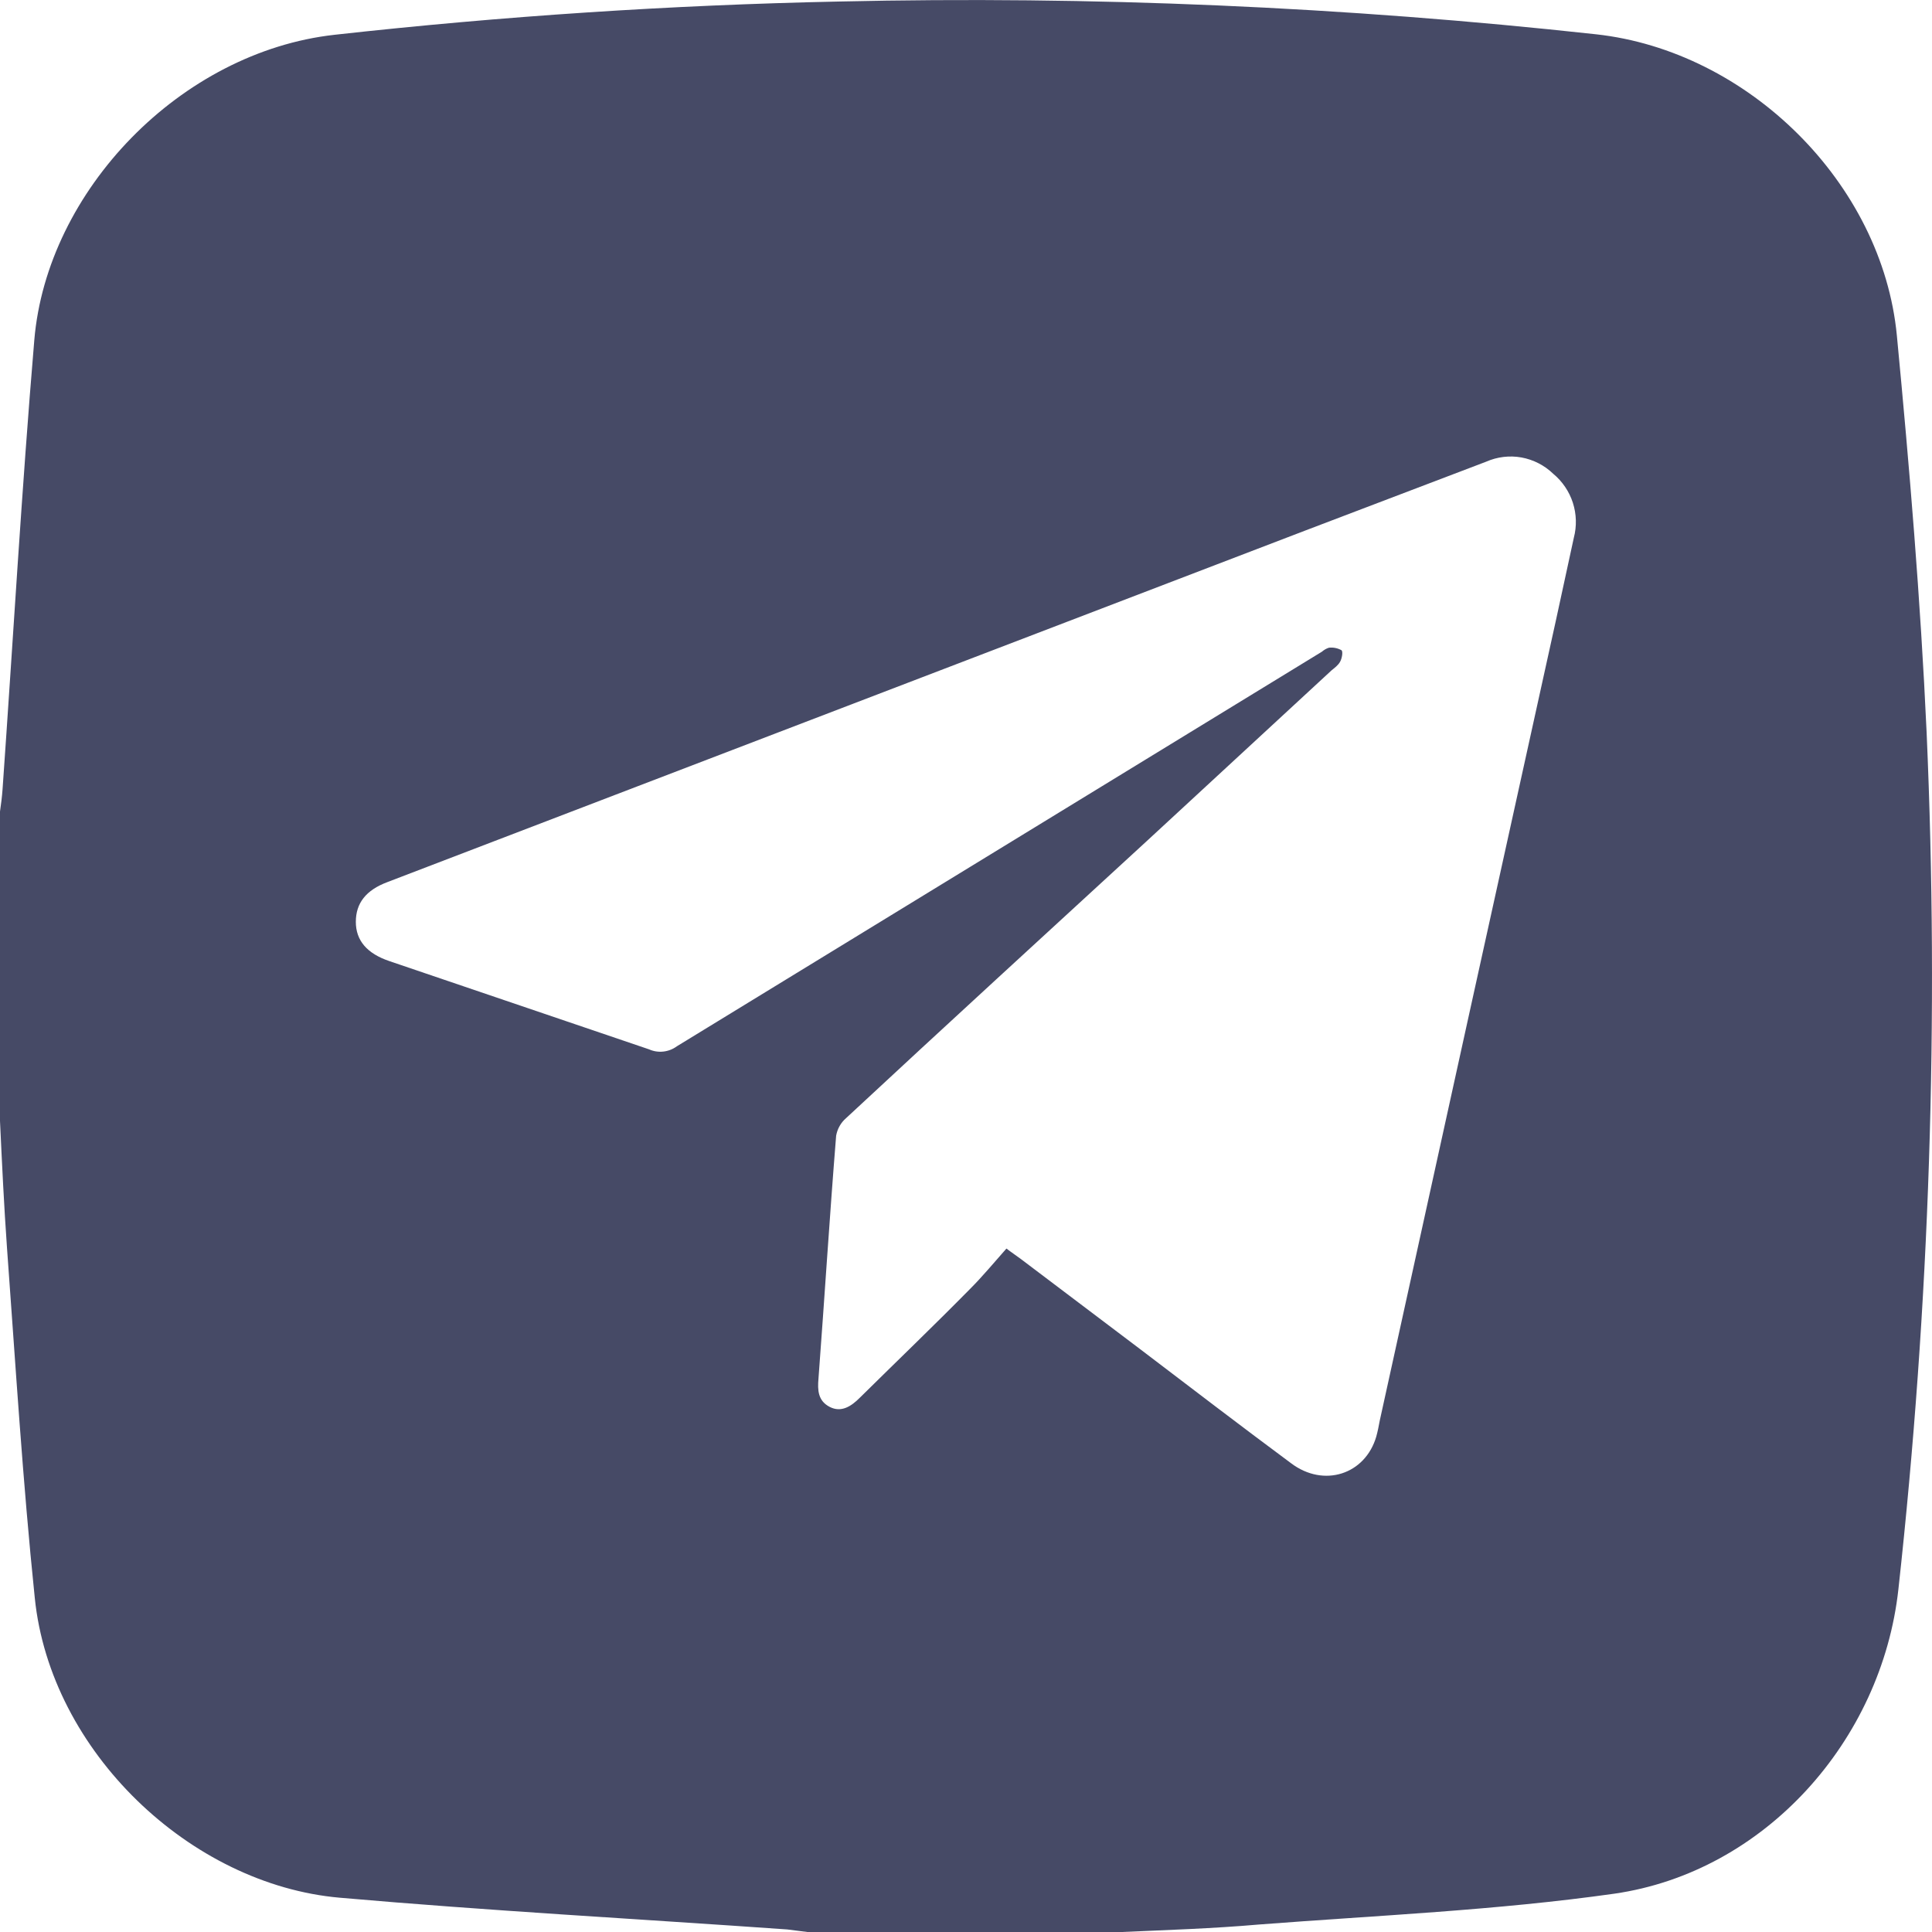<?xml version="1.0" encoding="UTF-8" standalone="no"?> <svg xmlns="http://www.w3.org/2000/svg" xmlns:svg="http://www.w3.org/2000/svg" width="28" height="28" viewBox="0 0 28 28" fill="none" id="svg4"> <defs id="defs8"></defs> <path d="M 16.236,28 H 11.701 L 11.409,27.963 C 9.247,27.81 7.085,27.693 4.923,27.503 2.761,27.313 0.73,25.385 0.504,23.157 0.329,21.469 0.226,19.782 0.102,18.094 0.058,17.481 0.029,16.86 0,16.246 V 11.761 C 0.015,11.658 0.029,11.549 0.037,11.439 0.19,9.27 0.314,7.1 0.497,4.93 0.679,2.761 2.622,0.752 4.85,0.504 c 2.432,-0.27 4.864,-0.431 7.311,-0.482 3.663,-0.083 7.328,0.076 10.97,0.475 2.199,0.241 4.149,2.155 4.36,4.368 0.183,1.914 0.343,3.828 0.431,5.749 0.182,4.144 0.045,8.296 -0.409,12.419 -0.241,2.192 -1.935,4.098 -4.119,4.412 -1.702,0.241 -3.425,0.314 -5.142,0.446 -0.672,0.059 -1.344,0.08 -2.016,0.11 z m -1.592,-9.862 0.153,0.11 1.731,1.308 c 0.73,0.555 1.454,1.11 2.184,1.651 0.475,0.358 1.074,0.161 1.234,-0.387 0.022,-0.08 0.036,-0.153 0.051,-0.234 0.847,-3.857 1.697,-7.717 2.549,-11.579 l 0.263,-1.213 C 22.853,7.627 22.848,7.451 22.795,7.286 22.742,7.122 22.643,6.976 22.51,6.866 22.384,6.744 22.224,6.662 22.051,6.63 21.878,6.599 21.7,6.62 21.539,6.691 L 18.909,7.692 5.617,12.783 c -0.314,0.117 -0.46,0.307 -0.46,0.577 0,0.27 0.161,0.46 0.489,0.57 l 3.761,1.278 c 0.065,0.029 0.136,0.04 0.207,0.032 0.071,-0.008 0.138,-0.034 0.195,-0.076 L 19.158,9.445 c 0.03,-0.026 0.064,-0.046 0.102,-0.058 0.063,-0.007 0.127,0.006 0.183,0.037 0.022,0.022 0.007,0.117 -0.022,0.168 -0.029,0.051 -0.08,0.088 -0.124,0.124 l -2.68,2.476 c -1.454,1.337 -2.907,2.666 -4.353,4.011 -0.077,0.066 -0.128,0.156 -0.146,0.256 -0.095,1.176 -0.168,2.352 -0.256,3.521 -0.015,0.168 -0.007,0.321 0.161,0.409 0.168,0.088 0.314,-0.007 0.438,-0.132 0.533,-0.526 1.074,-1.045 1.599,-1.578 0.183,-0.183 0.351,-0.387 0.526,-0.584 z" fill="#00133A" id="path2" style="fill:#464a66;fill-opacity:1"></path> </svg> 